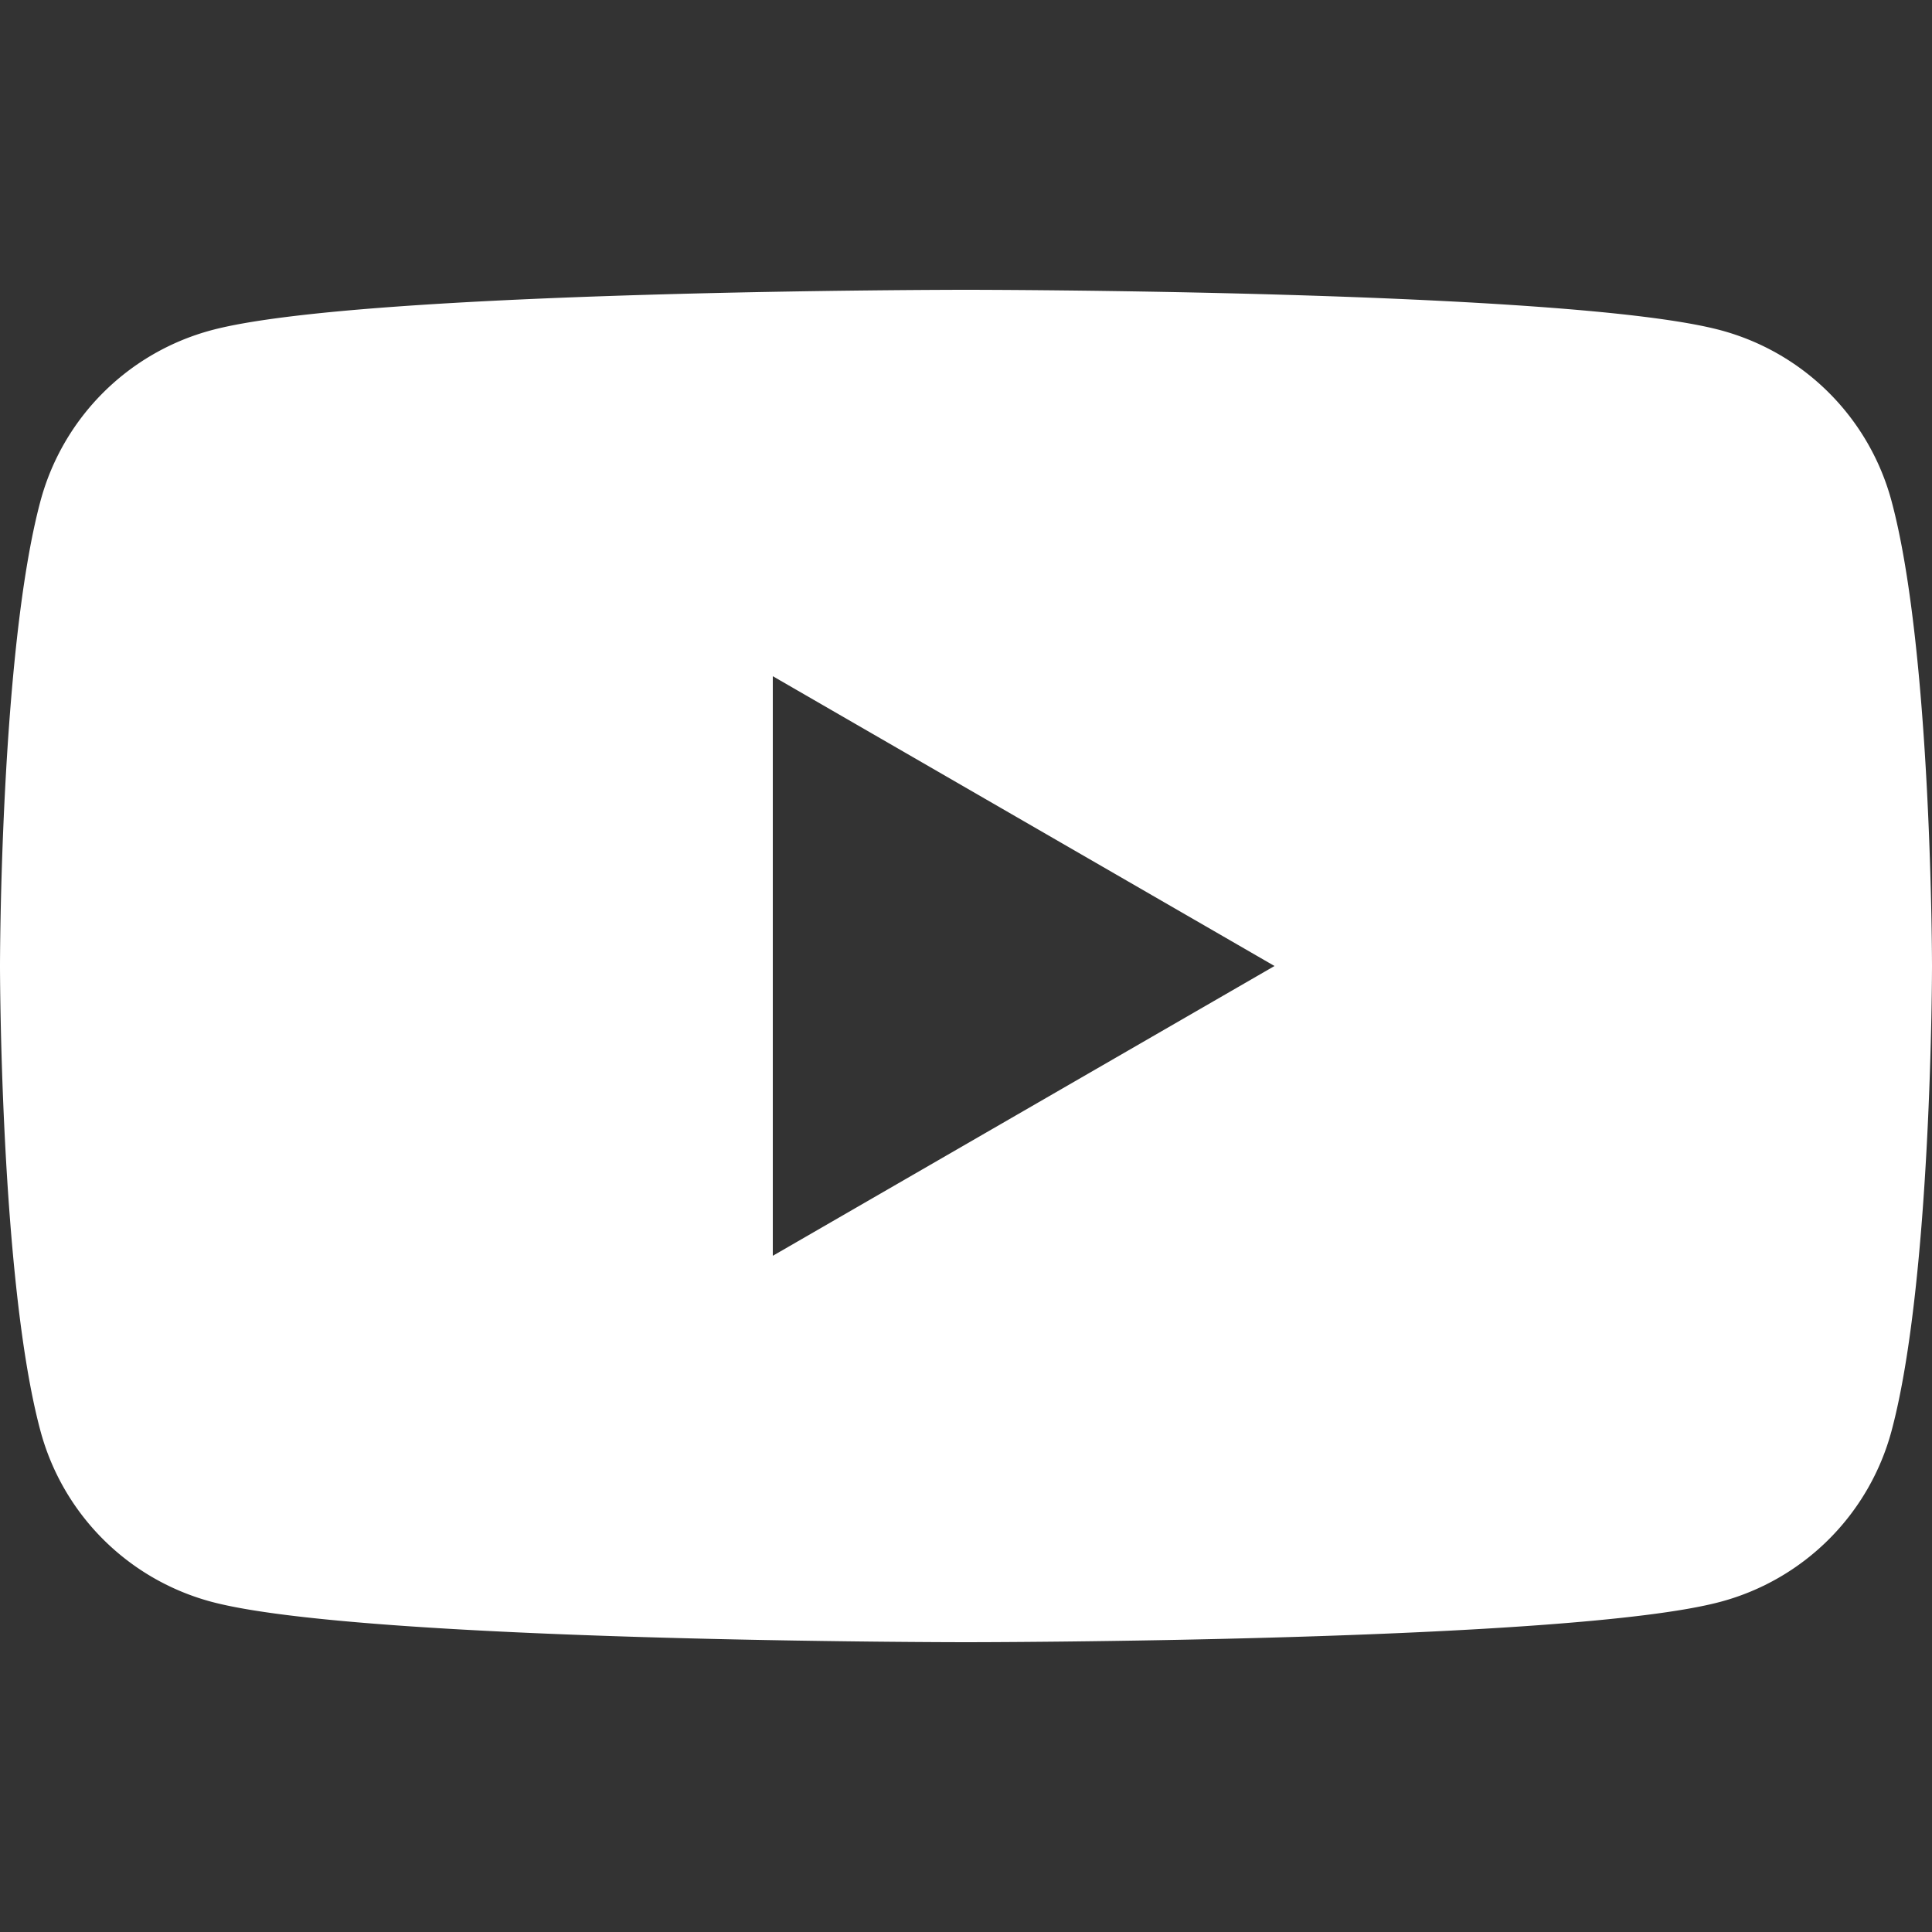 <svg xmlns="http://www.w3.org/2000/svg" width="32" height="32"><rect width="100%" height="100%" fill="#333333" stroke="none"/><path style="stroke-width:0;fill:none" d="M0 0h32v32H0z"/><path d="M31.33 8.3a4.006 4.006 0 0 0-2.83-2.83C26 4.8 16 4.8 16 4.8s-10.01 0-12.5.67A4.006 4.006 0 0 0 .67 8.3C0 10.8 0 16 0 16s0 5.21.67 7.7a4.006 4.006 0 0 0 2.83 2.83c2.5.67 12.5.67 12.5.67s10.01 0 12.5-.67a4.006 4.006 0 0 0 2.83-2.83C32 21.2 32 16 32 16s0-5.21-.67-7.7ZM12.8 20.8v-9.6l8.31 4.8-8.31 4.8Z" style="fill:#fff;stroke-width:0"/></svg>